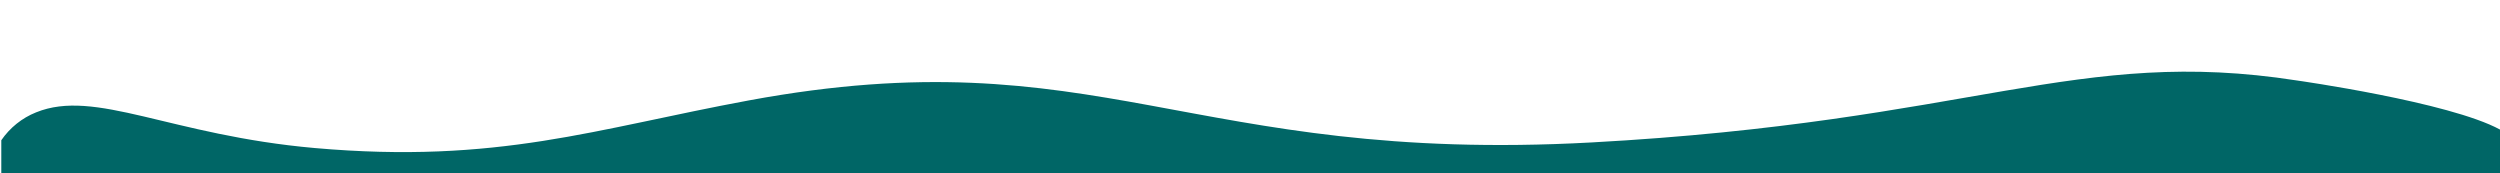 <?xml version="1.0" encoding="utf-8"?>
<!-- Generator: Adobe Illustrator 25.3.1, SVG Export Plug-In . SVG Version: 6.00 Build 0)  -->
<svg version="1.1" id="Camada_1" xmlns="http://www.w3.org/2000/svg" xmlns:xlink="http://www.w3.org/1999/xlink" x="0px" y="0px"
	 viewBox="0 0 1920 133" style="enable-background:new 0 0 1920 133;" xml:space="preserve">
<style type="text/css">
	.st0{fill:#006666;}
</style>
<g>
	<path class="st0" d="M1920,106.1v-6.6c-39-21.2-156-37.7-156-37.7c-169-26.3-248.4,31.6-541.8,47.6c-309,16.9-378.8-81.9-647-32.3
		c-118,21.8-192.8,49-333.4,36.6C130.7,103.9,73.2,67.8,27.7,86.3C16.9,90.6,7.6,98.1,1,107.7V1041h1919V106.4
		C1920,106.3,1920,106.2,1920,106.1z"/>
</g>
</svg>
